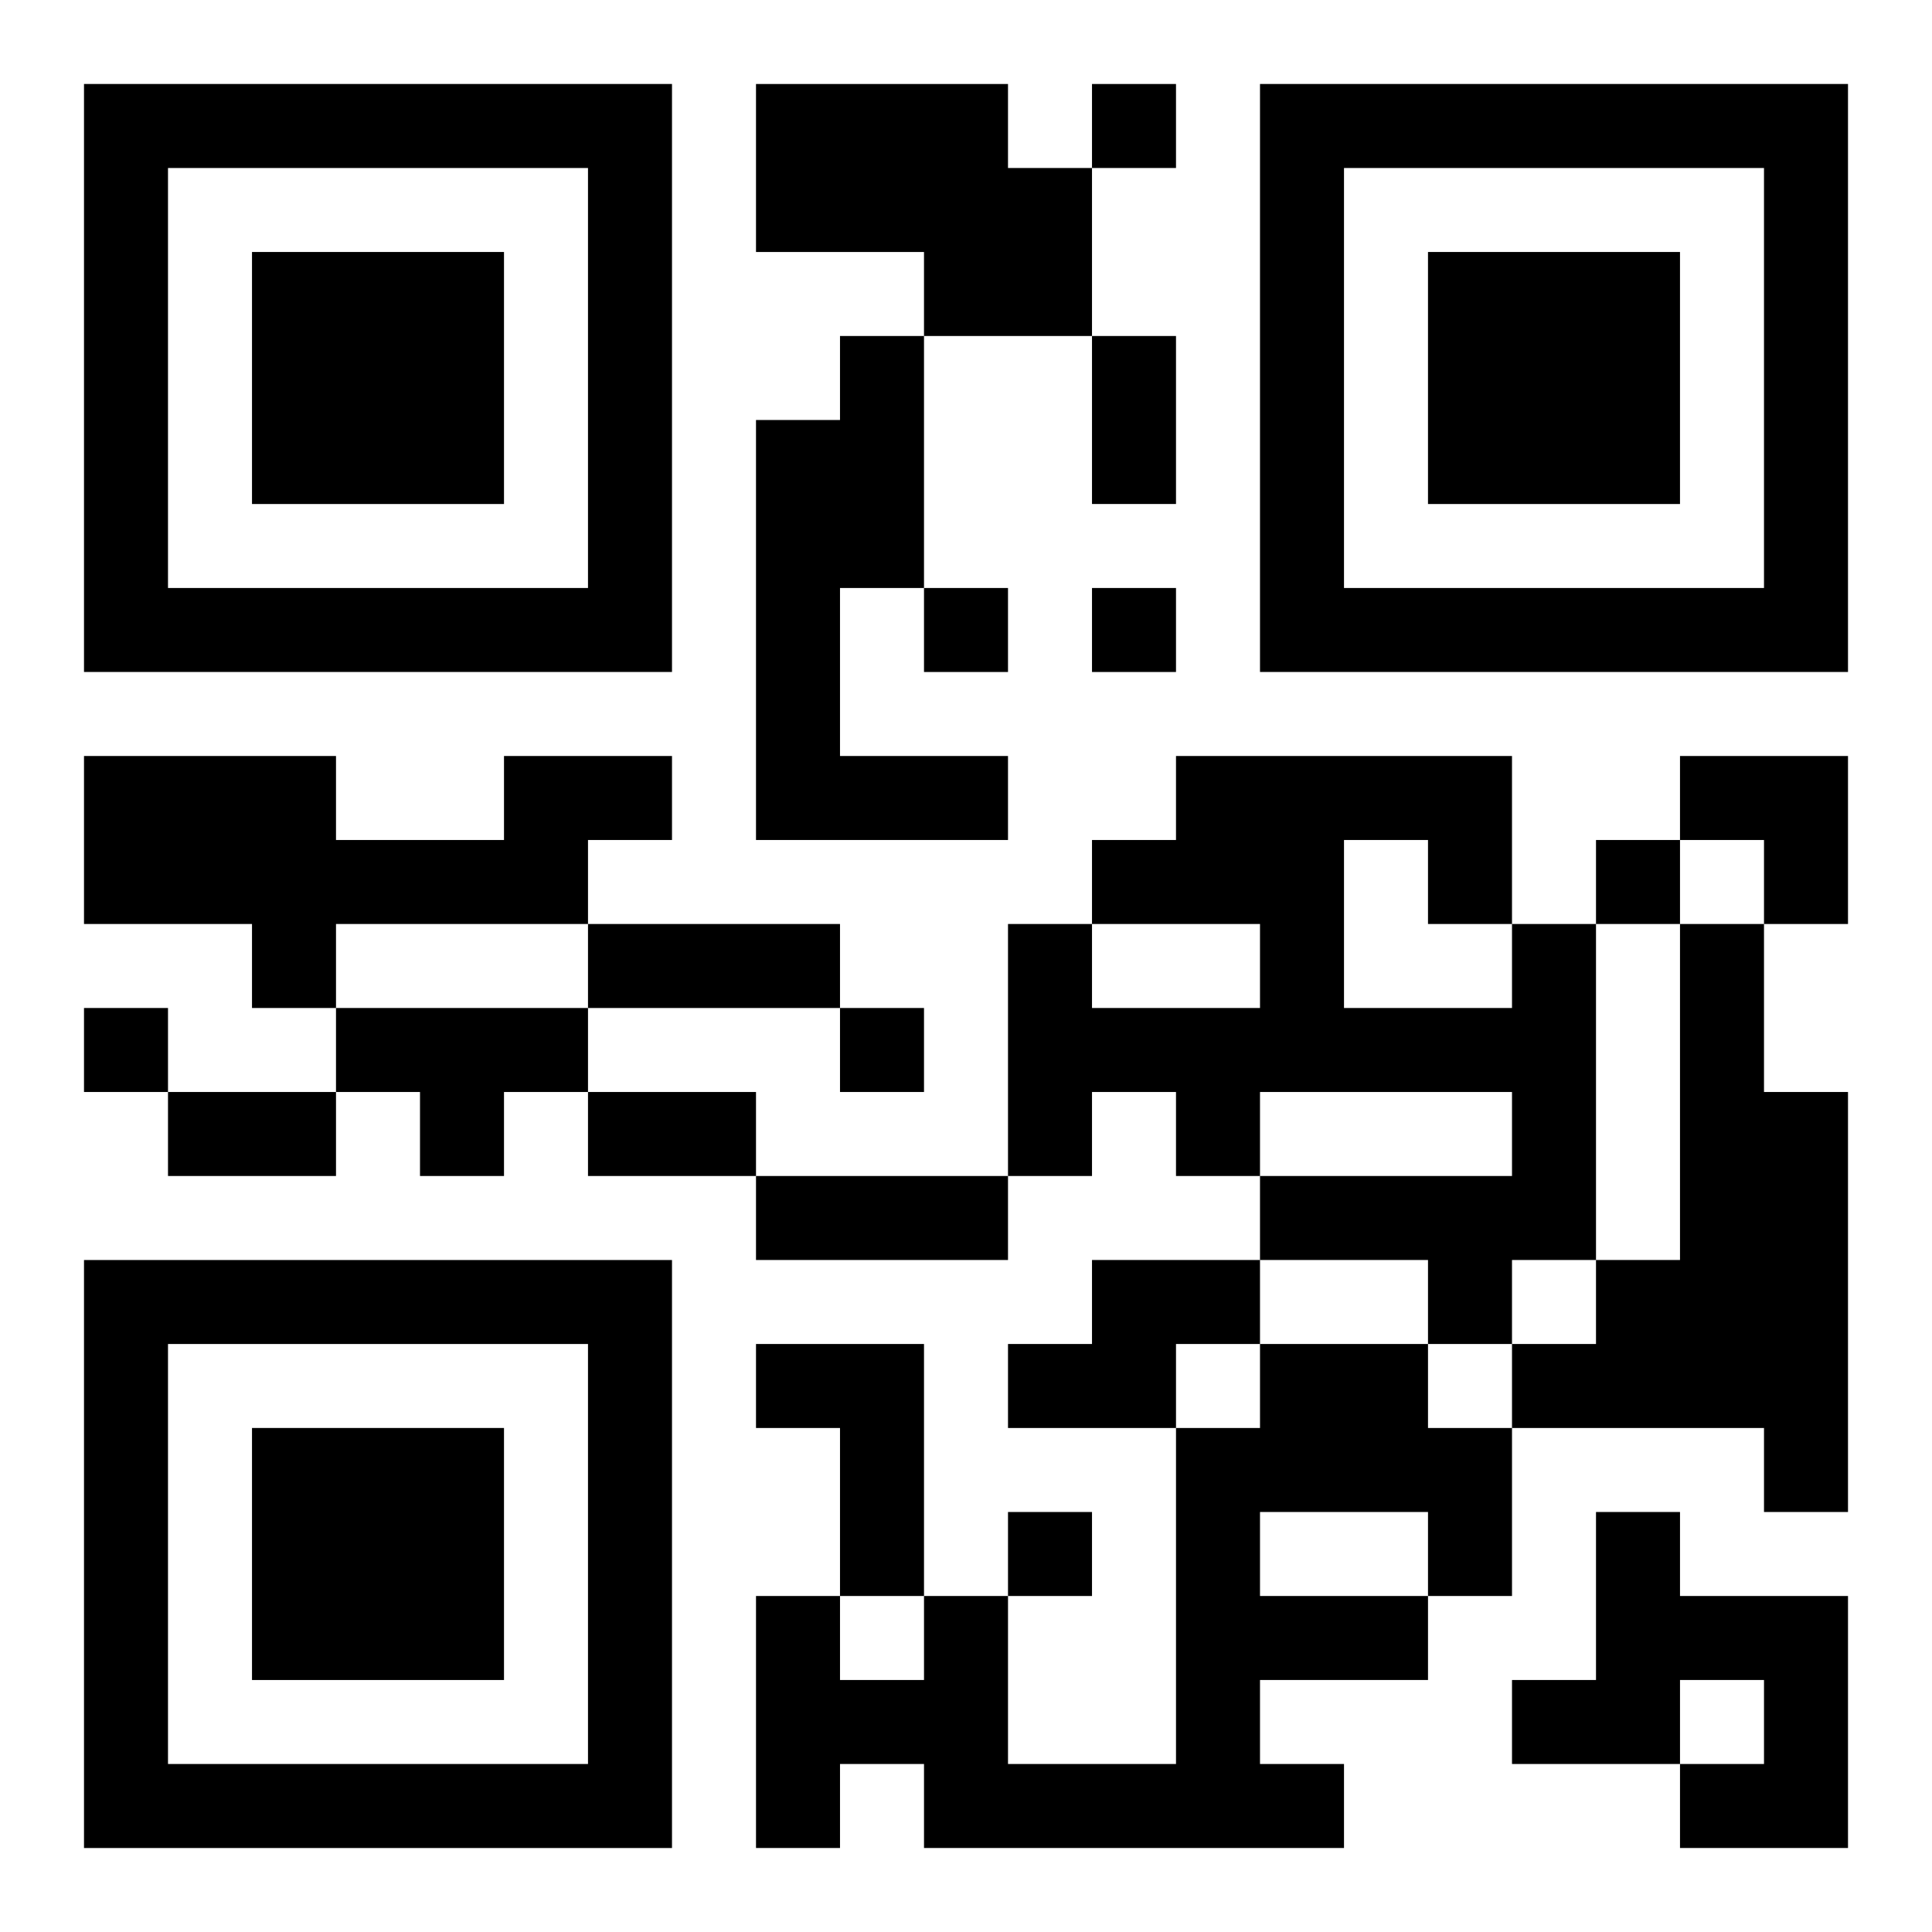 <?xml version="1.0" encoding="UTF-8"?>
<svg width="250" height="250" baseProfile="full" version="1.1" viewBox="-1 -1 23 23" xmlns="http://www.w3.org/2000/svg" xmlns:xlink="http://www.w3.org/1999/xlink"><symbol id="a"><path d="m0 7v7h7v-7h-7zm1 1h5v5h-5v-5zm1 1v3h3v-3h-3z"/></symbol><use y="-7" xlink:href="#a"/><use y="7" xlink:href="#a"/><use x="14" y="-7" xlink:href="#a"/><path d="m8 0h3v1h1v2h-2v-1h-2v-2m1 3h1v3h-1v2h2v1h-3v-5h1v-1m-4 5h2v1h-1v1h-3v1h-1v-1h-2v-2h3v1h2v-1m12 2h1v4h-1v1h-1v-1h-2v-1h3v-1h-3v1h-1v-1h-1v1h-1v-3h1v1h2v-1h-2v-1h1v-1h4v2m-2-1v2h2v-1h-1v-1h-1m4 1h1v2h1v5h-1v-1h-3v-1h1v-1h1v-4m-16 1h3v1h-1v1h-1v-1h-1v-1m9 3h2v1h-1v1h-2v-1h1v-1m-4 1h2v3h-1v-2h-1v-1m6 0h2v1h1v2h-1v1h-2v1h1v1h-5v-1h-1v1h-1v-3h1v1h1v-1h1v2h2v-4h1v-1m0 2v1h2v-1h-2m4 0h1v1h2v3h-2v-1h1v-1h-1v1h-2v-1h1v-2m-6-17v1h1v-1h-1m-2 6v1h1v-1h-1m2 0v1h1v-1h-1m6 3v1h1v-1h-1m-18 2v1h1v-1h-1m9 0v1h1v-1h-1m2 6v1h1v-1h-1m1-14h1v2h-1v-2m-6 7h3v1h-3v-1m-5 2h2v1h-2v-1m5 0h2v1h-2v-1m2 1h3v1h-3v-1m11-5h2v2h-1v-1h-1z"/></svg>
